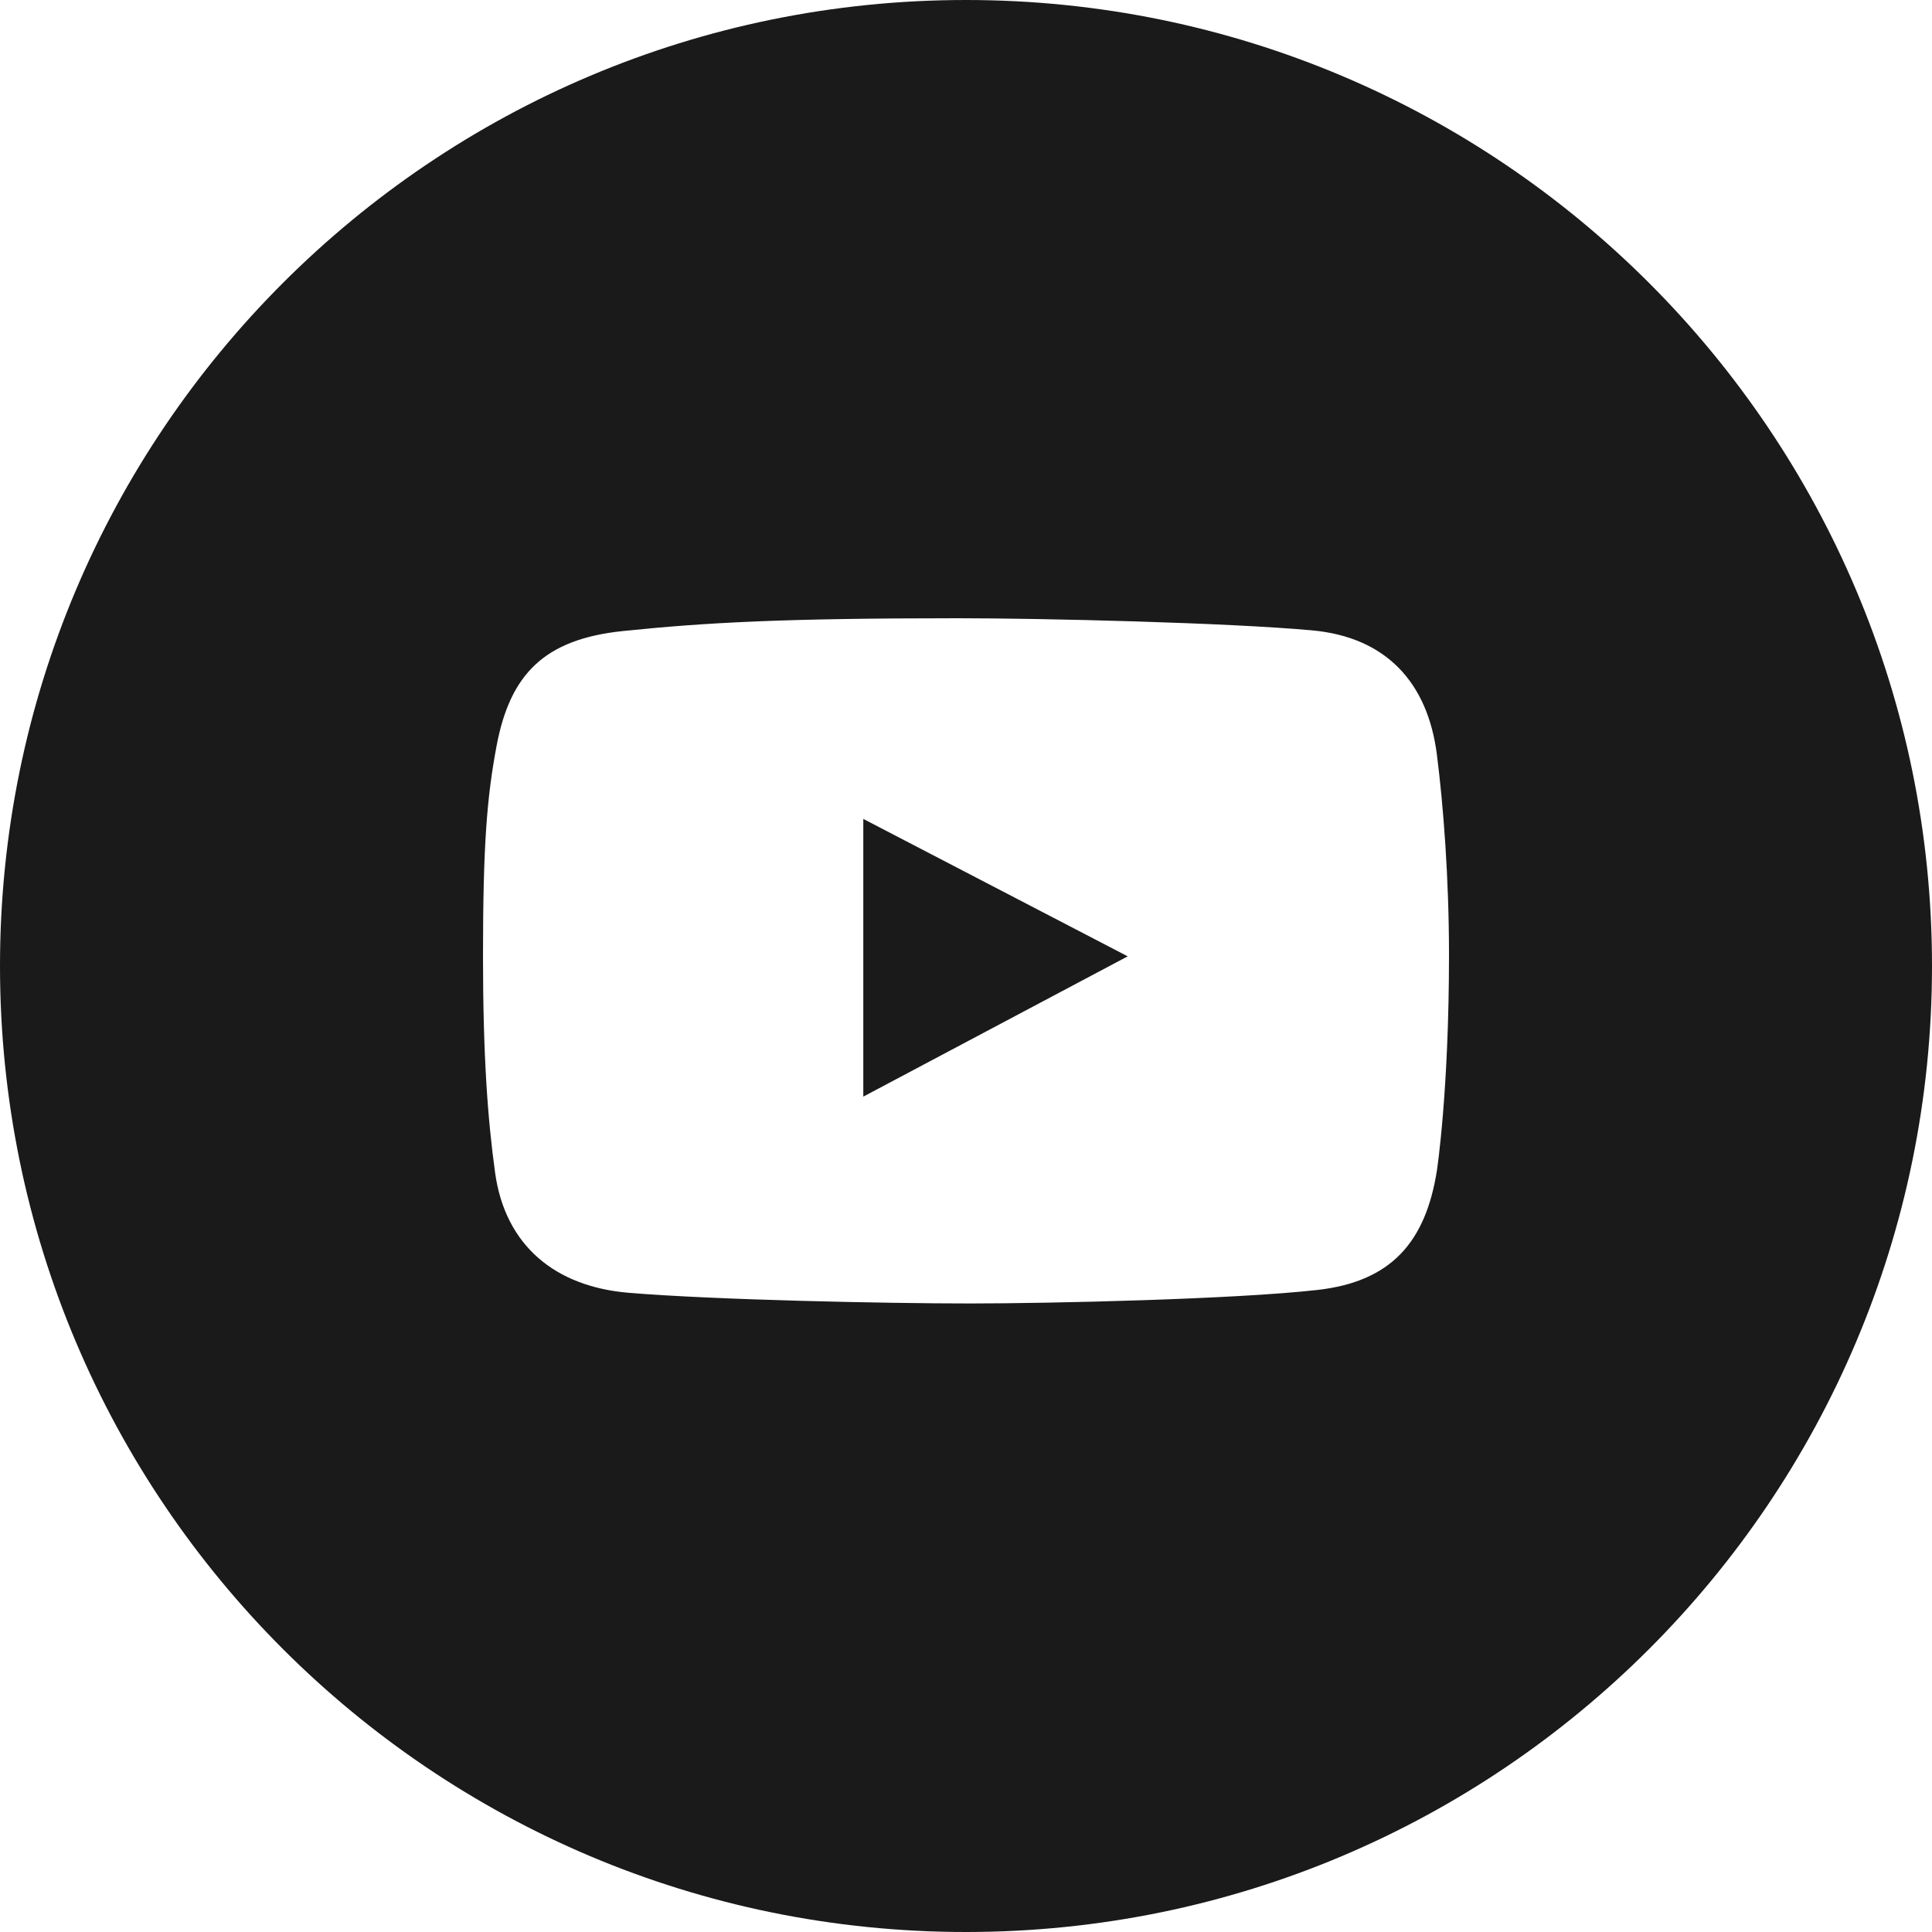 <?xml version="1.0" encoding="UTF-8"?> <svg xmlns="http://www.w3.org/2000/svg" width="100" height="100" viewBox="0 0 100 100" fill="none"><g clip-path="url(#clip0_87_6)"><path fill-rule="evenodd" clip-rule="evenodd" d="M50 100C77.614 100 100 77.614 100 50C100 22.386 77.614 0 50 0C22.386 0 0 22.386 0 50C0 77.614 22.386 100 50 100ZM67.9 32.626C71.738 32.972 73.9 35.321 74.374 39.064C74.706 41.676 75 45.416 75 49.439C75 56.503 74.374 60.587 74.374 60.587C73.786 64.315 71.984 66.339 68.194 66.767C63.959 67.247 54.434 67.467 50.202 67.467C45.822 67.467 36.965 67.283 32.542 66.915C28.742 66.598 26.148 64.475 25.626 60.697C25.246 57.945 25 54.675 25 49.475C25 43.687 25.209 41.237 25.7 38.622C26.399 34.89 28.18 33.082 32.248 32.662C36.516 32.221 40.55 32 49.577 32C53.99 32 63.505 32.228 67.9 32.626ZM44.684 42.387V56.761L58.37 49.5L44.684 42.387Z" fill="#1A1A1A"></path></g><defs><clipPath id="clip0_87_6"><rect width="100" height="100" fill="white"></rect></clipPath></defs></svg> 
